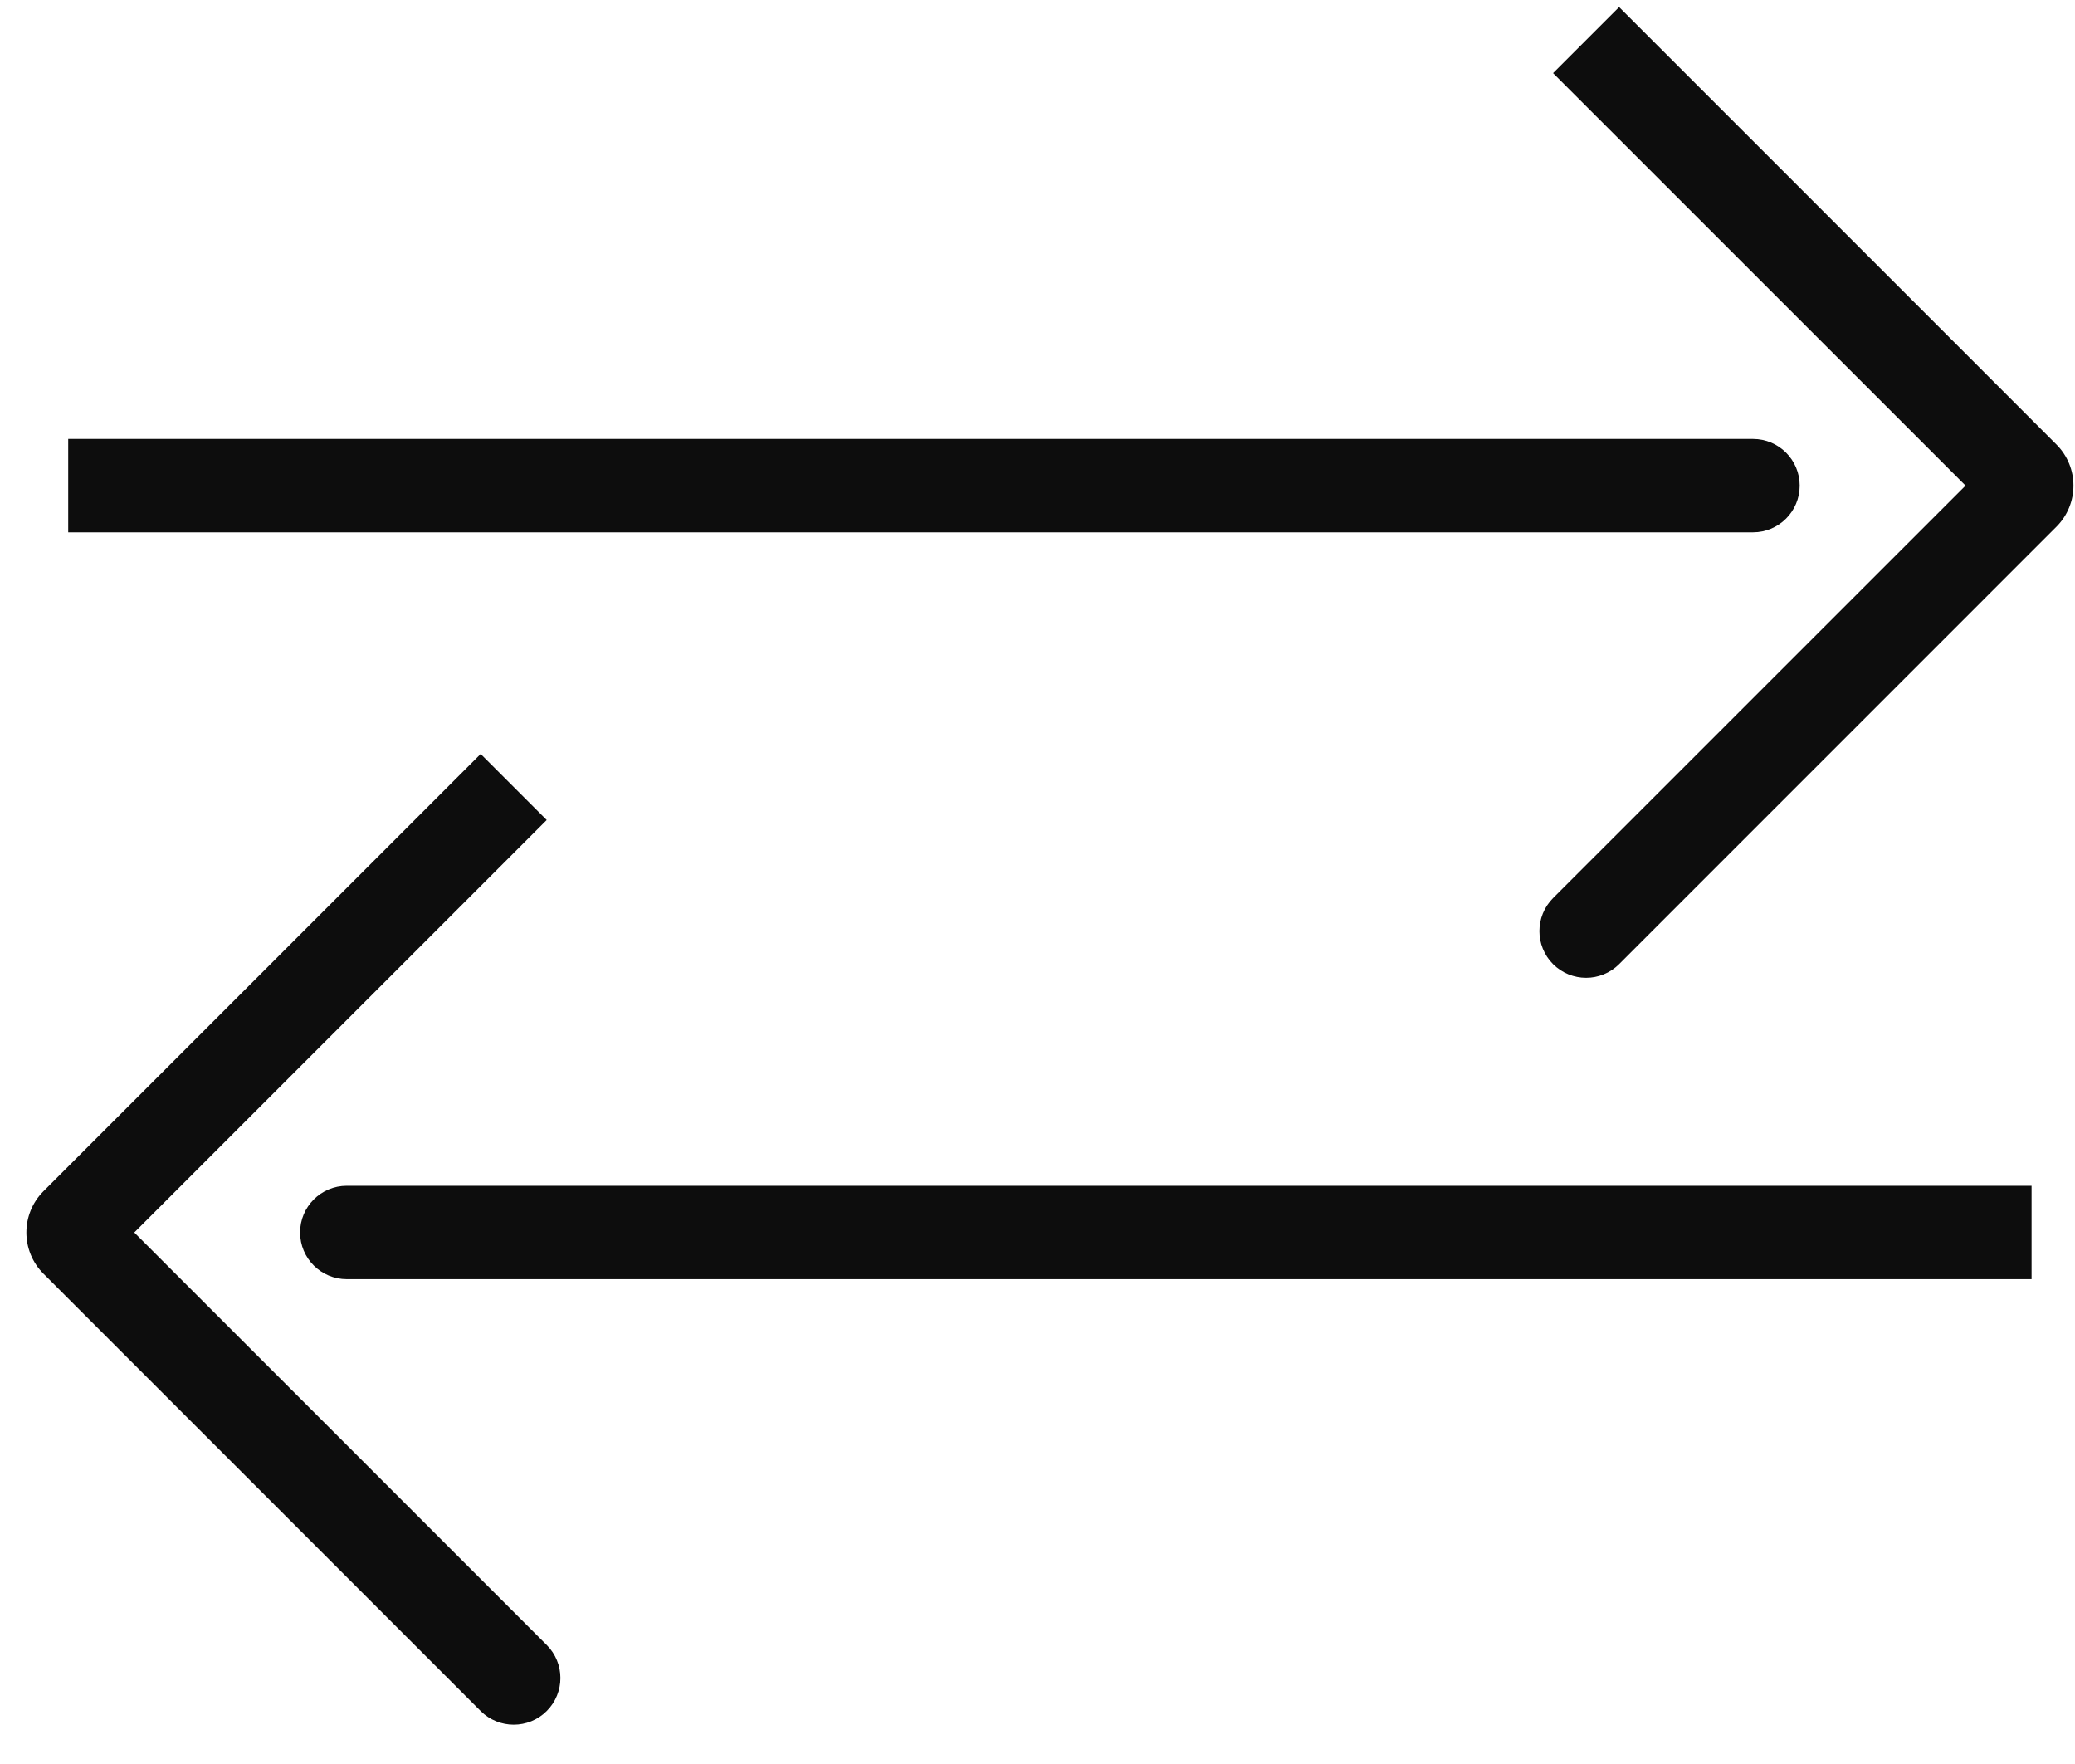 <?xml version="1.0" encoding="UTF-8" standalone="no"?><!DOCTYPE svg PUBLIC "-//W3C//DTD SVG 1.1//EN" "http://www.w3.org/Graphics/SVG/1.1/DTD/svg11.dtd"><svg width="100%" height="100%" viewBox="0 0 40 34" version="1.1" xmlns="http://www.w3.org/2000/svg" xmlns:xlink="http://www.w3.org/1999/xlink" xml:space="preserve" xmlns:serif="http://www.serif.com/" style="fill-rule:evenodd;clip-rule:evenodd;stroke-linejoin:round;stroke-miterlimit:2;"><path d="M29.939,17.31c-0.351,0.352 -0.351,0.921 0,1.273c0.352,0.351 0.921,0.351 1.273,-0l-1.273,-1.273Zm9.065,-8.109l-0.636,0.636l0.636,-0.636Zm0,0.317l-0.636,-0.636l0.636,0.636Zm-9.065,-8.109l8.429,8.428l1.272,-1.272l-8.428,-8.429l-1.273,1.273Zm8.429,7.473l-8.429,8.428l1.273,1.273l8.428,-8.429l-1.272,-1.272Zm-0,0.955c-0.264,-0.264 -0.264,-0.691 -0,-0.955l1.272,1.272c0.44,-0.439 0.44,-1.15 0,-1.589l-1.272,1.272Z" style="fill:#0d0d0d;fill-rule:nonzero;"/><path d="M33.793,10.26c0.497,-0 0.9,-0.403 0.9,-0.9c0,-0.497 -0.403,-0.9 -0.9,-0.9l0,1.8Zm-32.478,-0l32.478,-0l0,-1.8l-32.478,-0l0,1.8Z" style="fill:#0d0d0d;fill-rule:nonzero;"/><path d="M10.539,31.706c0.352,0.352 0.352,0.921 0,1.273c-0.351,0.351 -0.921,0.351 -1.273,-0l1.273,-1.273Zm-9.065,-8.109l0.637,0.636l-0.637,-0.636Zm0,0.317l0.637,-0.636l-0.637,0.636Zm9.065,-8.109l-8.428,8.428l-1.273,-1.273l8.428,-8.428l1.273,1.273Zm-8.428,7.473l8.428,8.428l-1.273,1.273l-8.428,-8.429l1.273,-1.272Zm-0,0.955c0.264,-0.264 0.264,-0.691 -0,-0.955l-1.273,1.272c-0.439,-0.439 -0.439,-1.15 -0,-1.59l1.273,1.273Z" style="fill:#0d0d0d;fill-rule:nonzero;"/><path d="M6.685,24.655c-0.497,-0 -0.9,-0.403 -0.9,-0.9c-0,-0.497 0.403,-0.9 0.9,-0.9l-0,1.8Zm32.478,-0l-32.478,-0l-0,-1.8l32.478,-0l0,1.8Z" style="fill:#0d0d0d;fill-rule:nonzero;"/></svg>